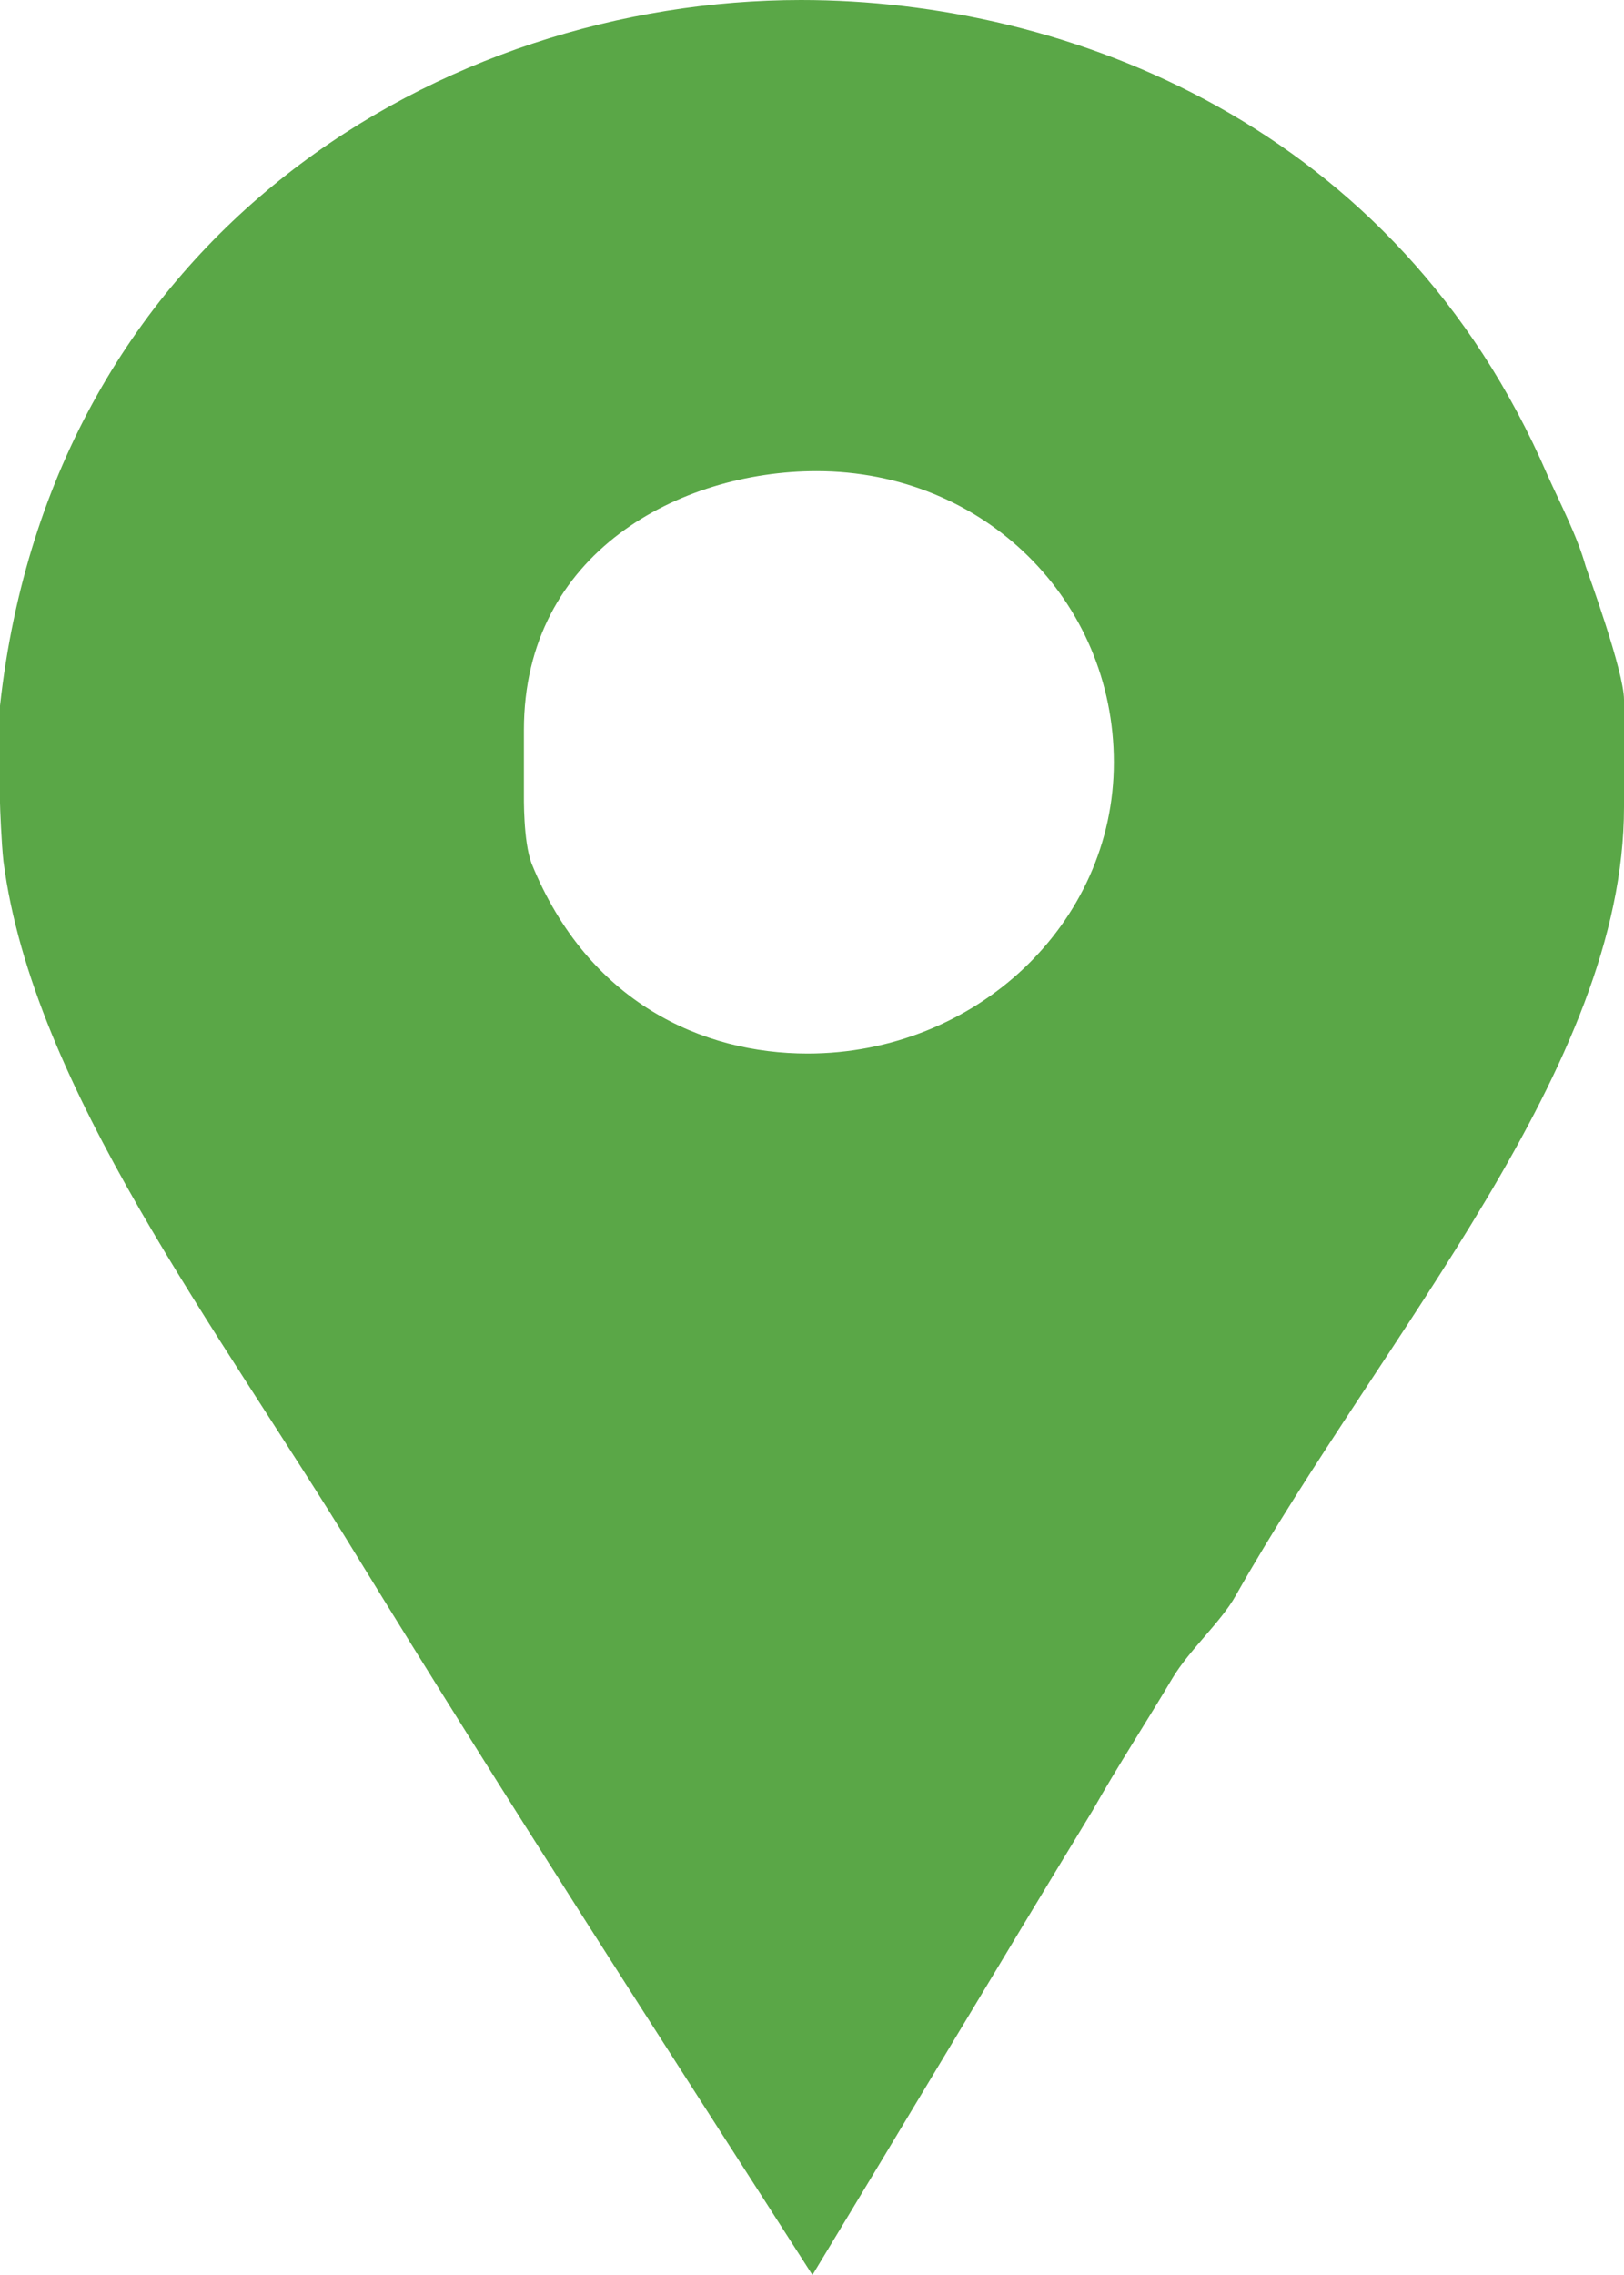 <?xml version="1.0" encoding="UTF-8"?>
<svg width="15px" height="21px" viewBox="0 0 15 21" version="1.1" xmlns="http://www.w3.org/2000/svg" xmlns:xlink="http://www.w3.org/1999/xlink">
    <!-- Generator: Sketch 49.1 (51147) - http://www.bohemiancoding.com/sketch -->
    <title>Group</title>
    <desc>Created with Sketch.</desc>
    <defs></defs>
    <g id="//Classifieds-overview---18" stroke="none" stroke-width="1" fill="none" fill-rule="evenodd">
        <g id="Classifieds-Overview-18" transform="translate(-363, -589)" fill="#5AA747" fill-rule="nonzero">
            <g id="Group" transform="translate(363, 589)">
                <path d="M14.646,5.227 C14.568,4.947 14.411,4.648 14.294,4.387 C12.901,1.157 9.857,0 7.399,0 C4.108,0 0.484,2.128 0,6.514 L0,7.411 C0,7.448 0.013,7.784 0.032,7.952 C0.304,10.043 2.014,12.264 3.291,14.355 C4.665,16.594 6.091,18.798 7.504,21 C8.375,19.563 9.243,18.107 10.095,16.707 C10.327,16.296 10.596,15.885 10.828,15.493 C10.983,15.232 11.279,14.971 11.414,14.728 C12.788,12.301 15,9.856 15,7.448 L15,6.459 C15,6.198 14.665,5.283 14.646,5.227 Z M7.459,9.725 C6.492,9.725 5.433,9.259 4.91,7.971 C4.832,7.766 4.839,7.355 4.839,7.317 L4.839,6.738 C4.839,5.096 6.285,4.349 7.542,4.349 C9.091,4.349 10.288,5.544 10.288,7.038 C10.288,8.531 9.007,9.725 7.459,9.725 Z" id="Facebook_Places"></path>
            </g>
        </g>
    </g>
</svg>